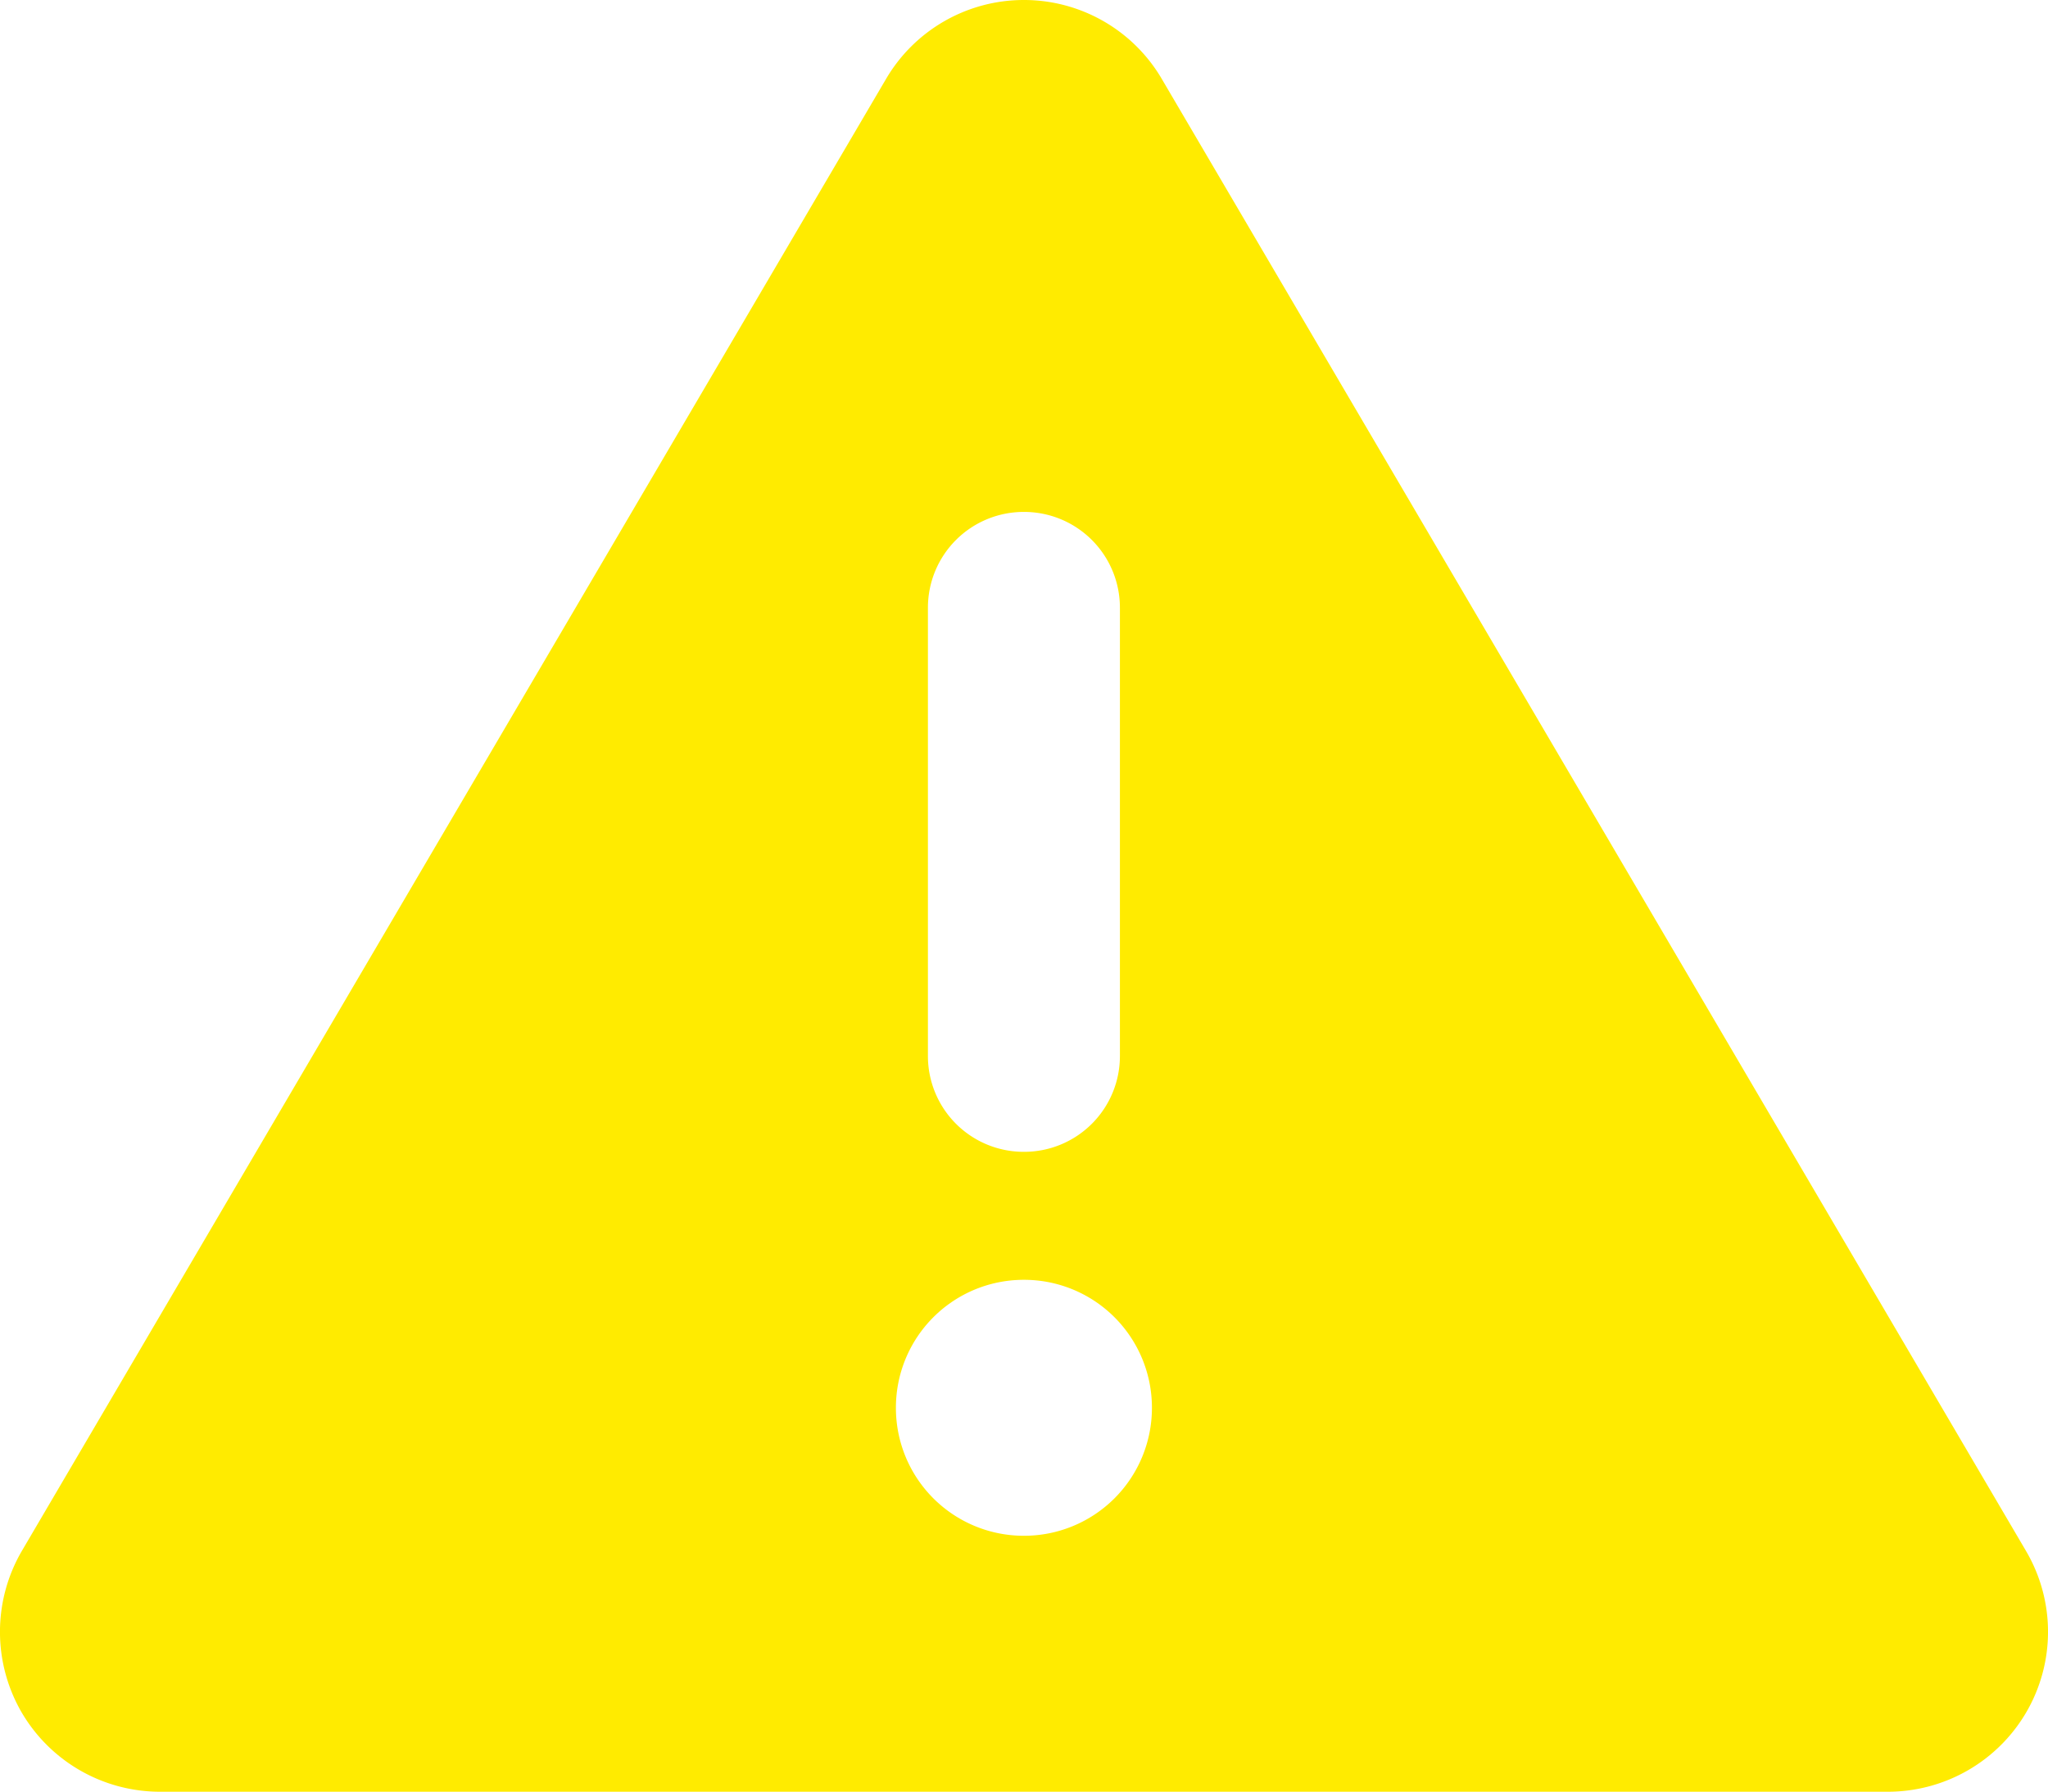 <svg xmlns="http://www.w3.org/2000/svg" width="37.997" height="33.25" viewBox="0 0 37.997 33.25"><path d="M0-30.875a2.963,2.963,0,0,1,2.561,1.47L18.592-2.093A2.963,2.963,0,0,1,18.607.883a2.974,2.974,0,0,1-2.575,1.492H-16.031A2.974,2.974,0,0,1-18.607.883a2.981,2.981,0,0,1,.015-2.976L-2.561-29.405A2.963,2.963,0,0,1,0-30.875Zm0,9.5a1.777,1.777,0,0,0-1.781,1.781v8.313A1.777,1.777,0,0,0,0-9.5a1.777,1.777,0,0,0,1.781-1.781v-8.312A1.777,1.777,0,0,0,0-21.375ZM2.375-4.75A2.372,2.372,0,0,0,0-7.125,2.372,2.372,0,0,0-2.375-4.75,2.372,2.372,0,0,0,0-2.375,2.372,2.372,0,0,0,2.375-4.75Z" transform="translate(18.997 30.875)" fill="#ffeb00"/></svg>
